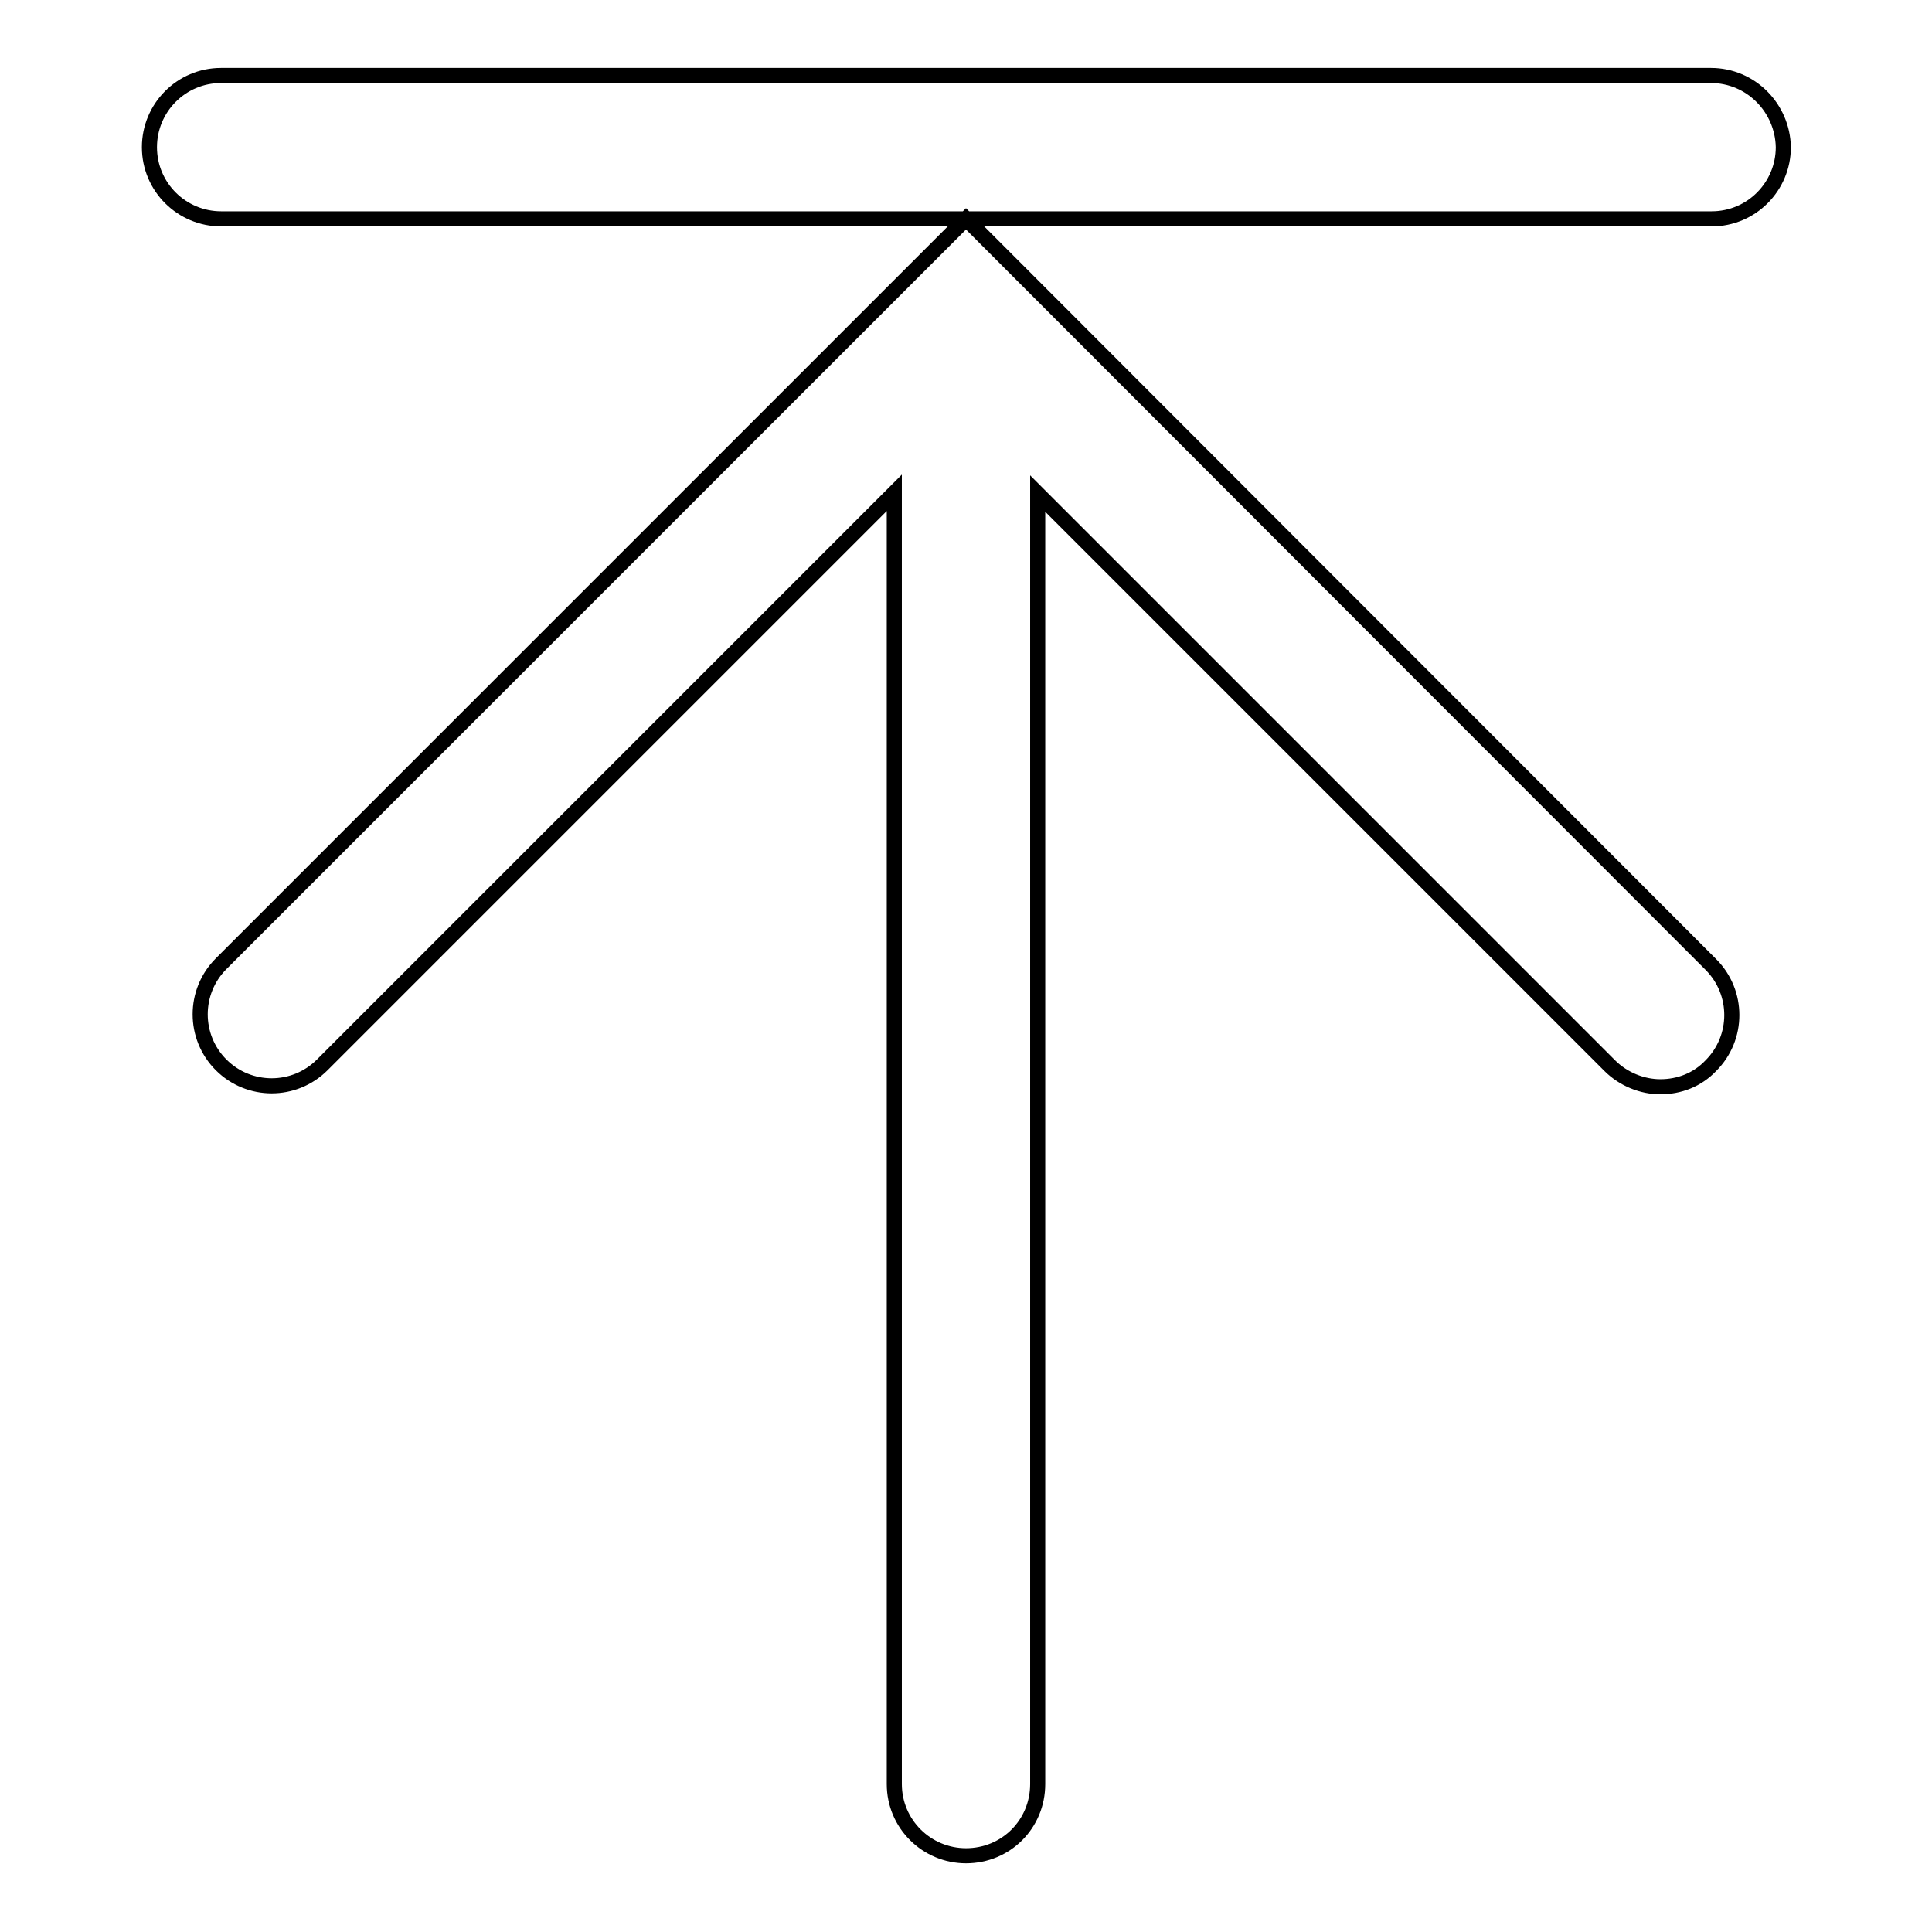 <?xml version="1.0" encoding="utf-8"?>
<!-- Svg Vector Icons : http://www.onlinewebfonts.com/icon -->
<!DOCTYPE svg PUBLIC "-//W3C//DTD SVG 1.1//EN" "http://www.w3.org/Graphics/SVG/1.1/DTD/svg11.dtd">
<svg version="1.1" xmlns="http://www.w3.org/2000/svg" xmlns:xlink="http://www.w3.org/1999/xlink" x="0px" y="0px" viewBox="0 0 256 256" enable-background="new 0 0 256 256" xml:space="preserve">
<g> <path stroke-width="2" fill-opacity="0" stroke="#000000"  d="M226.7,10H29.3c-5.3,0-9.5,4.3-9.5,9.5c0,5.3,4.3,9.5,9.5,9.5h197.5c5.3,0,9.5-4.3,9.5-9.5 C236.2,14.3,232,10,226.7,10z M128,29l-98.7,98.7c-3.7,3.7-3.7,9.7,0,13.4c3.7,3.7,9.7,3.7,13.4,0l75.8-75.8v171.1 c0,5.3,4.3,9.5,9.5,9.5c5.3,0,9.5-4.2,9.5-9.5V65.4l75.8,75.8c1.8,1.8,4.3,2.8,6.7,2.8c2.5,0,4.9-0.9,6.7-2.8 c3.7-3.7,3.7-9.7,0-13.4L128,29z"/></g>
</svg>